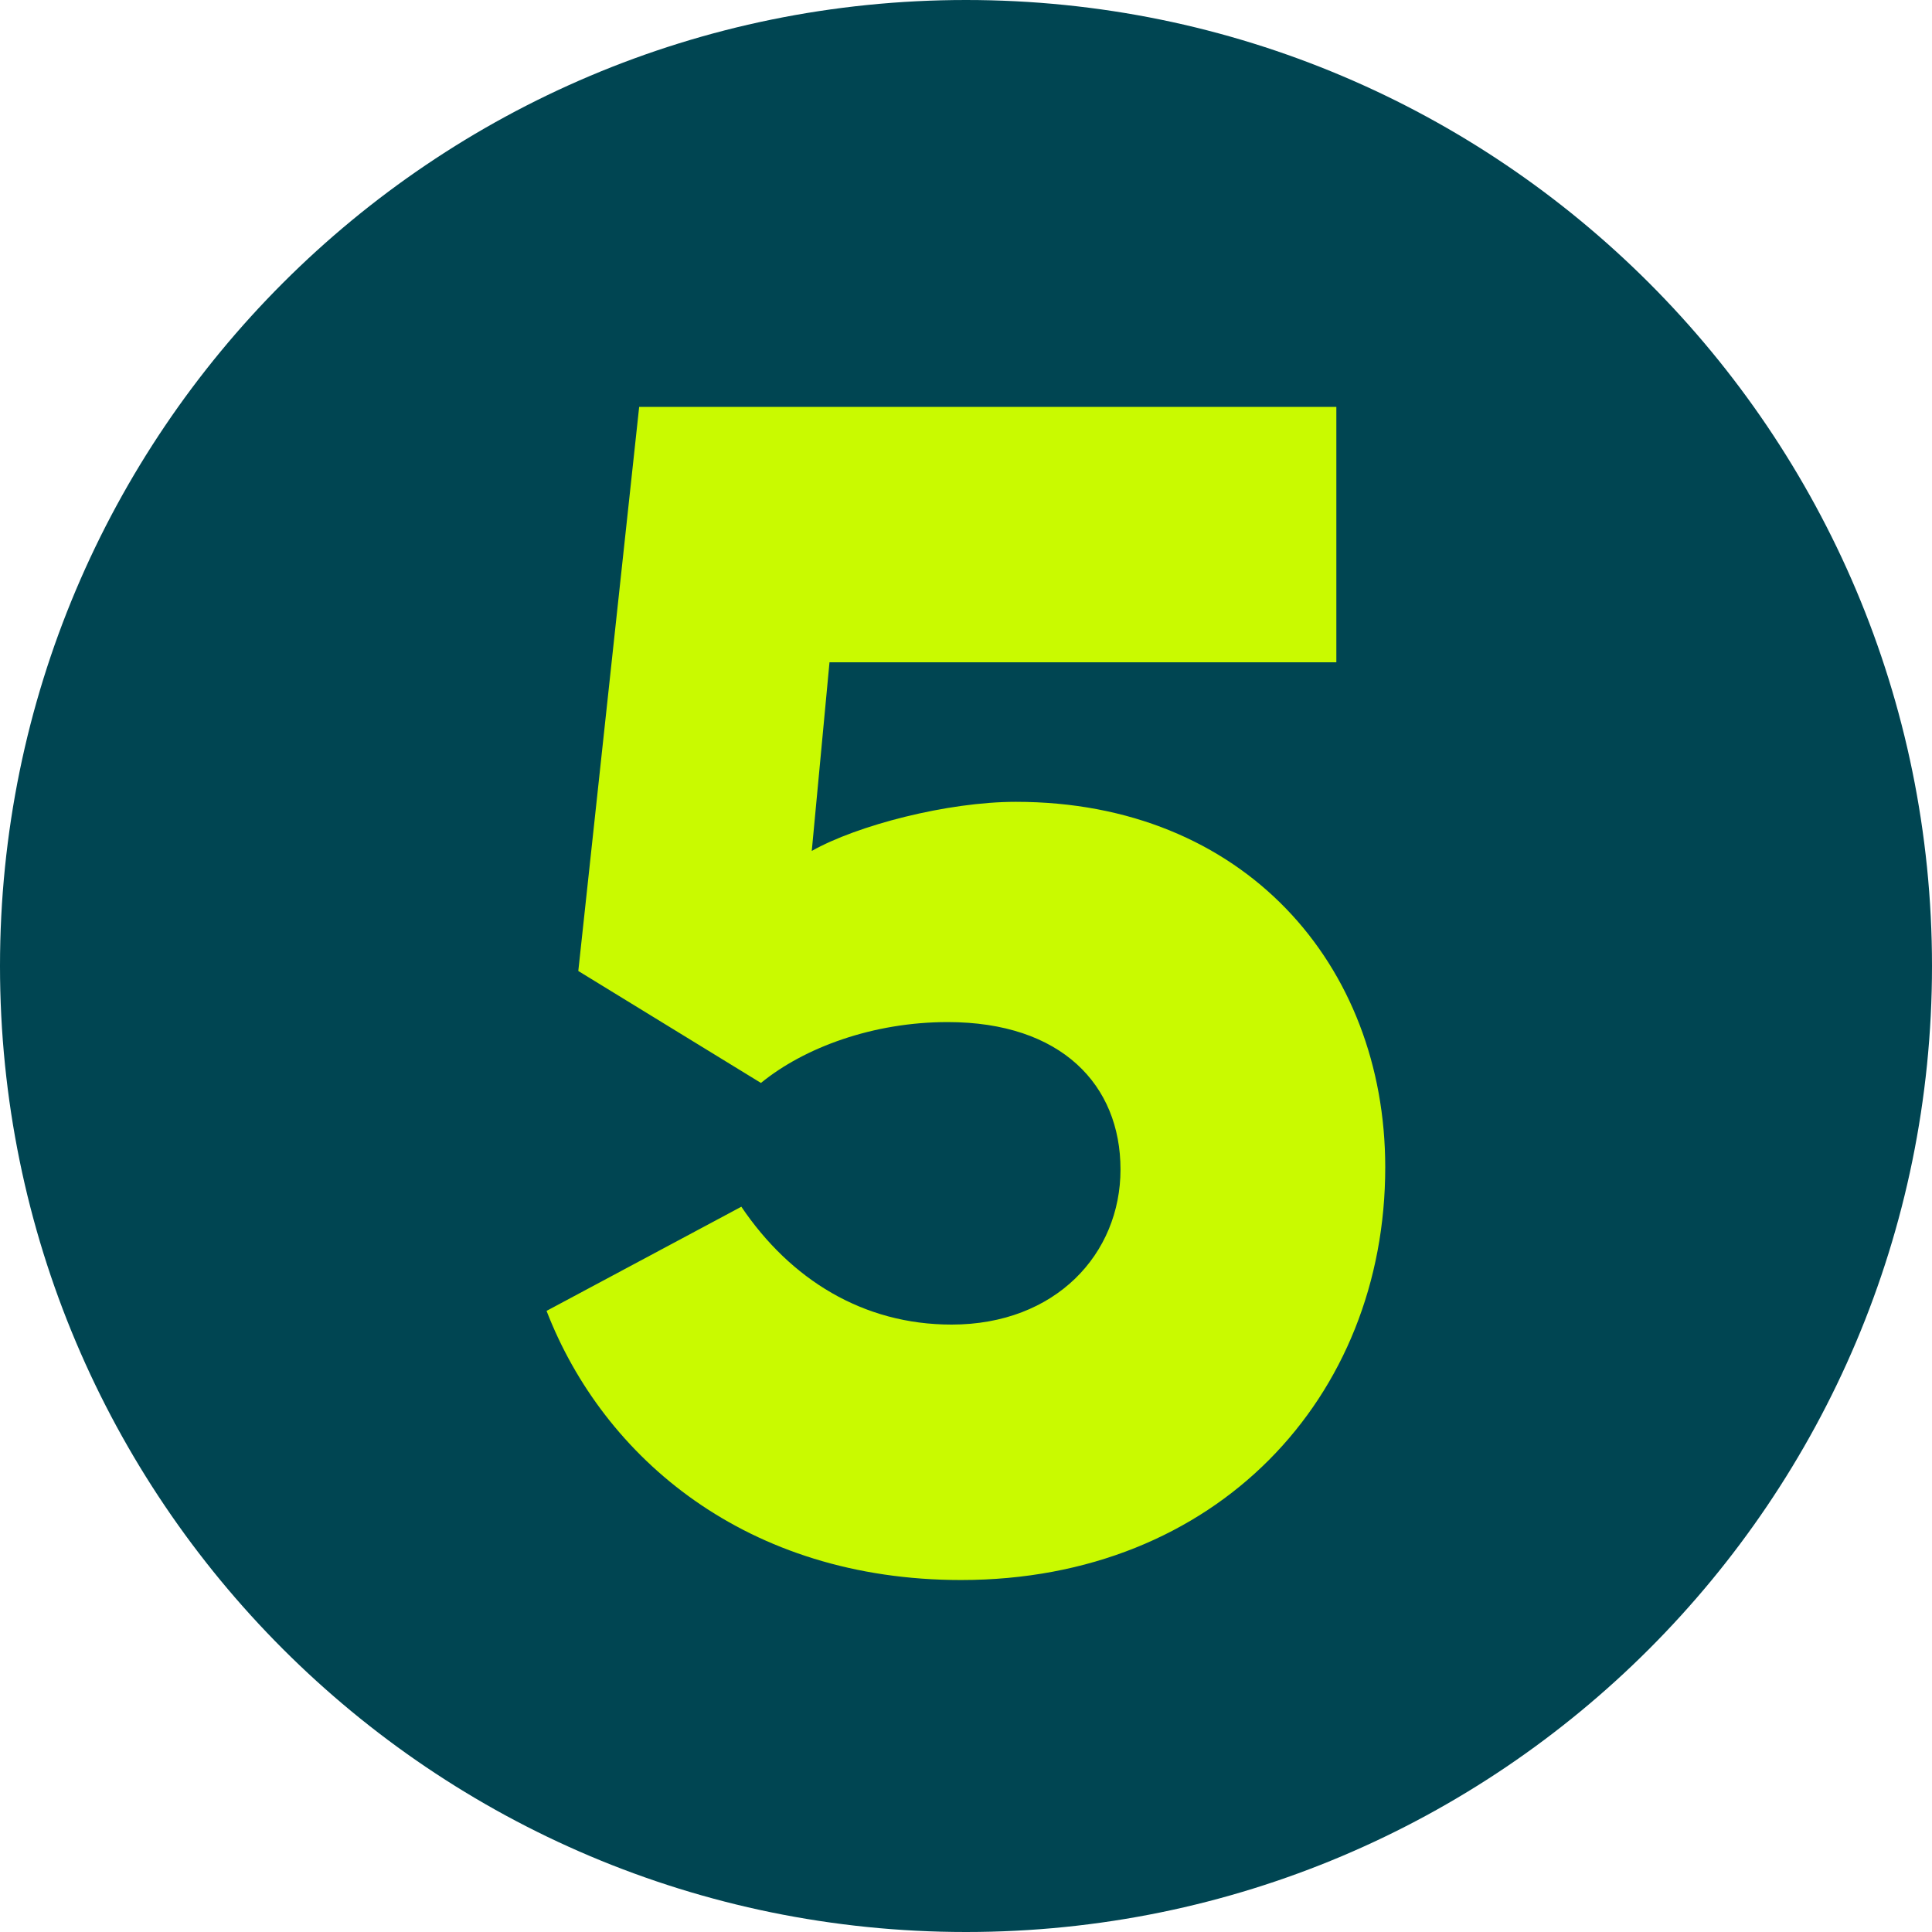 <?xml version="1.0" encoding="UTF-8"?>
<svg data-bbox="0 0 359.64 359.64" viewBox="0 0 359.64 359.64" xmlns="http://www.w3.org/2000/svg" data-type="color">
    <g>
        <path fill="#c9fa00" d="M275 50v262H99V50z" data-color="1"/>
        <path d="M179.82 0C80.51 0 0 80.51 0 179.82s80.51 179.82 179.82 179.82 179.82-80.51 179.82-179.82S279.13 0 179.82 0m-.91 294.12c-39.86 0-66.56-22.67-77.17-50.1L138 224.63c9.14 13.54 22.67 21.94 39.13 21.94 19.38 0 31.45-13.16 31.45-28.88s-11-27.43-32.18-27.43c-13.9 0-26.7 4.75-34.75 11.33l-34-20.84 11.33-105h129.78v47.54h-94.35l-3.3 35.11c8.42-4.76 25.24-9.14 38-9.14 42.42 0 68.75 30.35 68.75 68 .04 42.85-31.41 76.86-78.95 76.86" fill="#004552" data-color="2"/>
    </g>
</svg>
